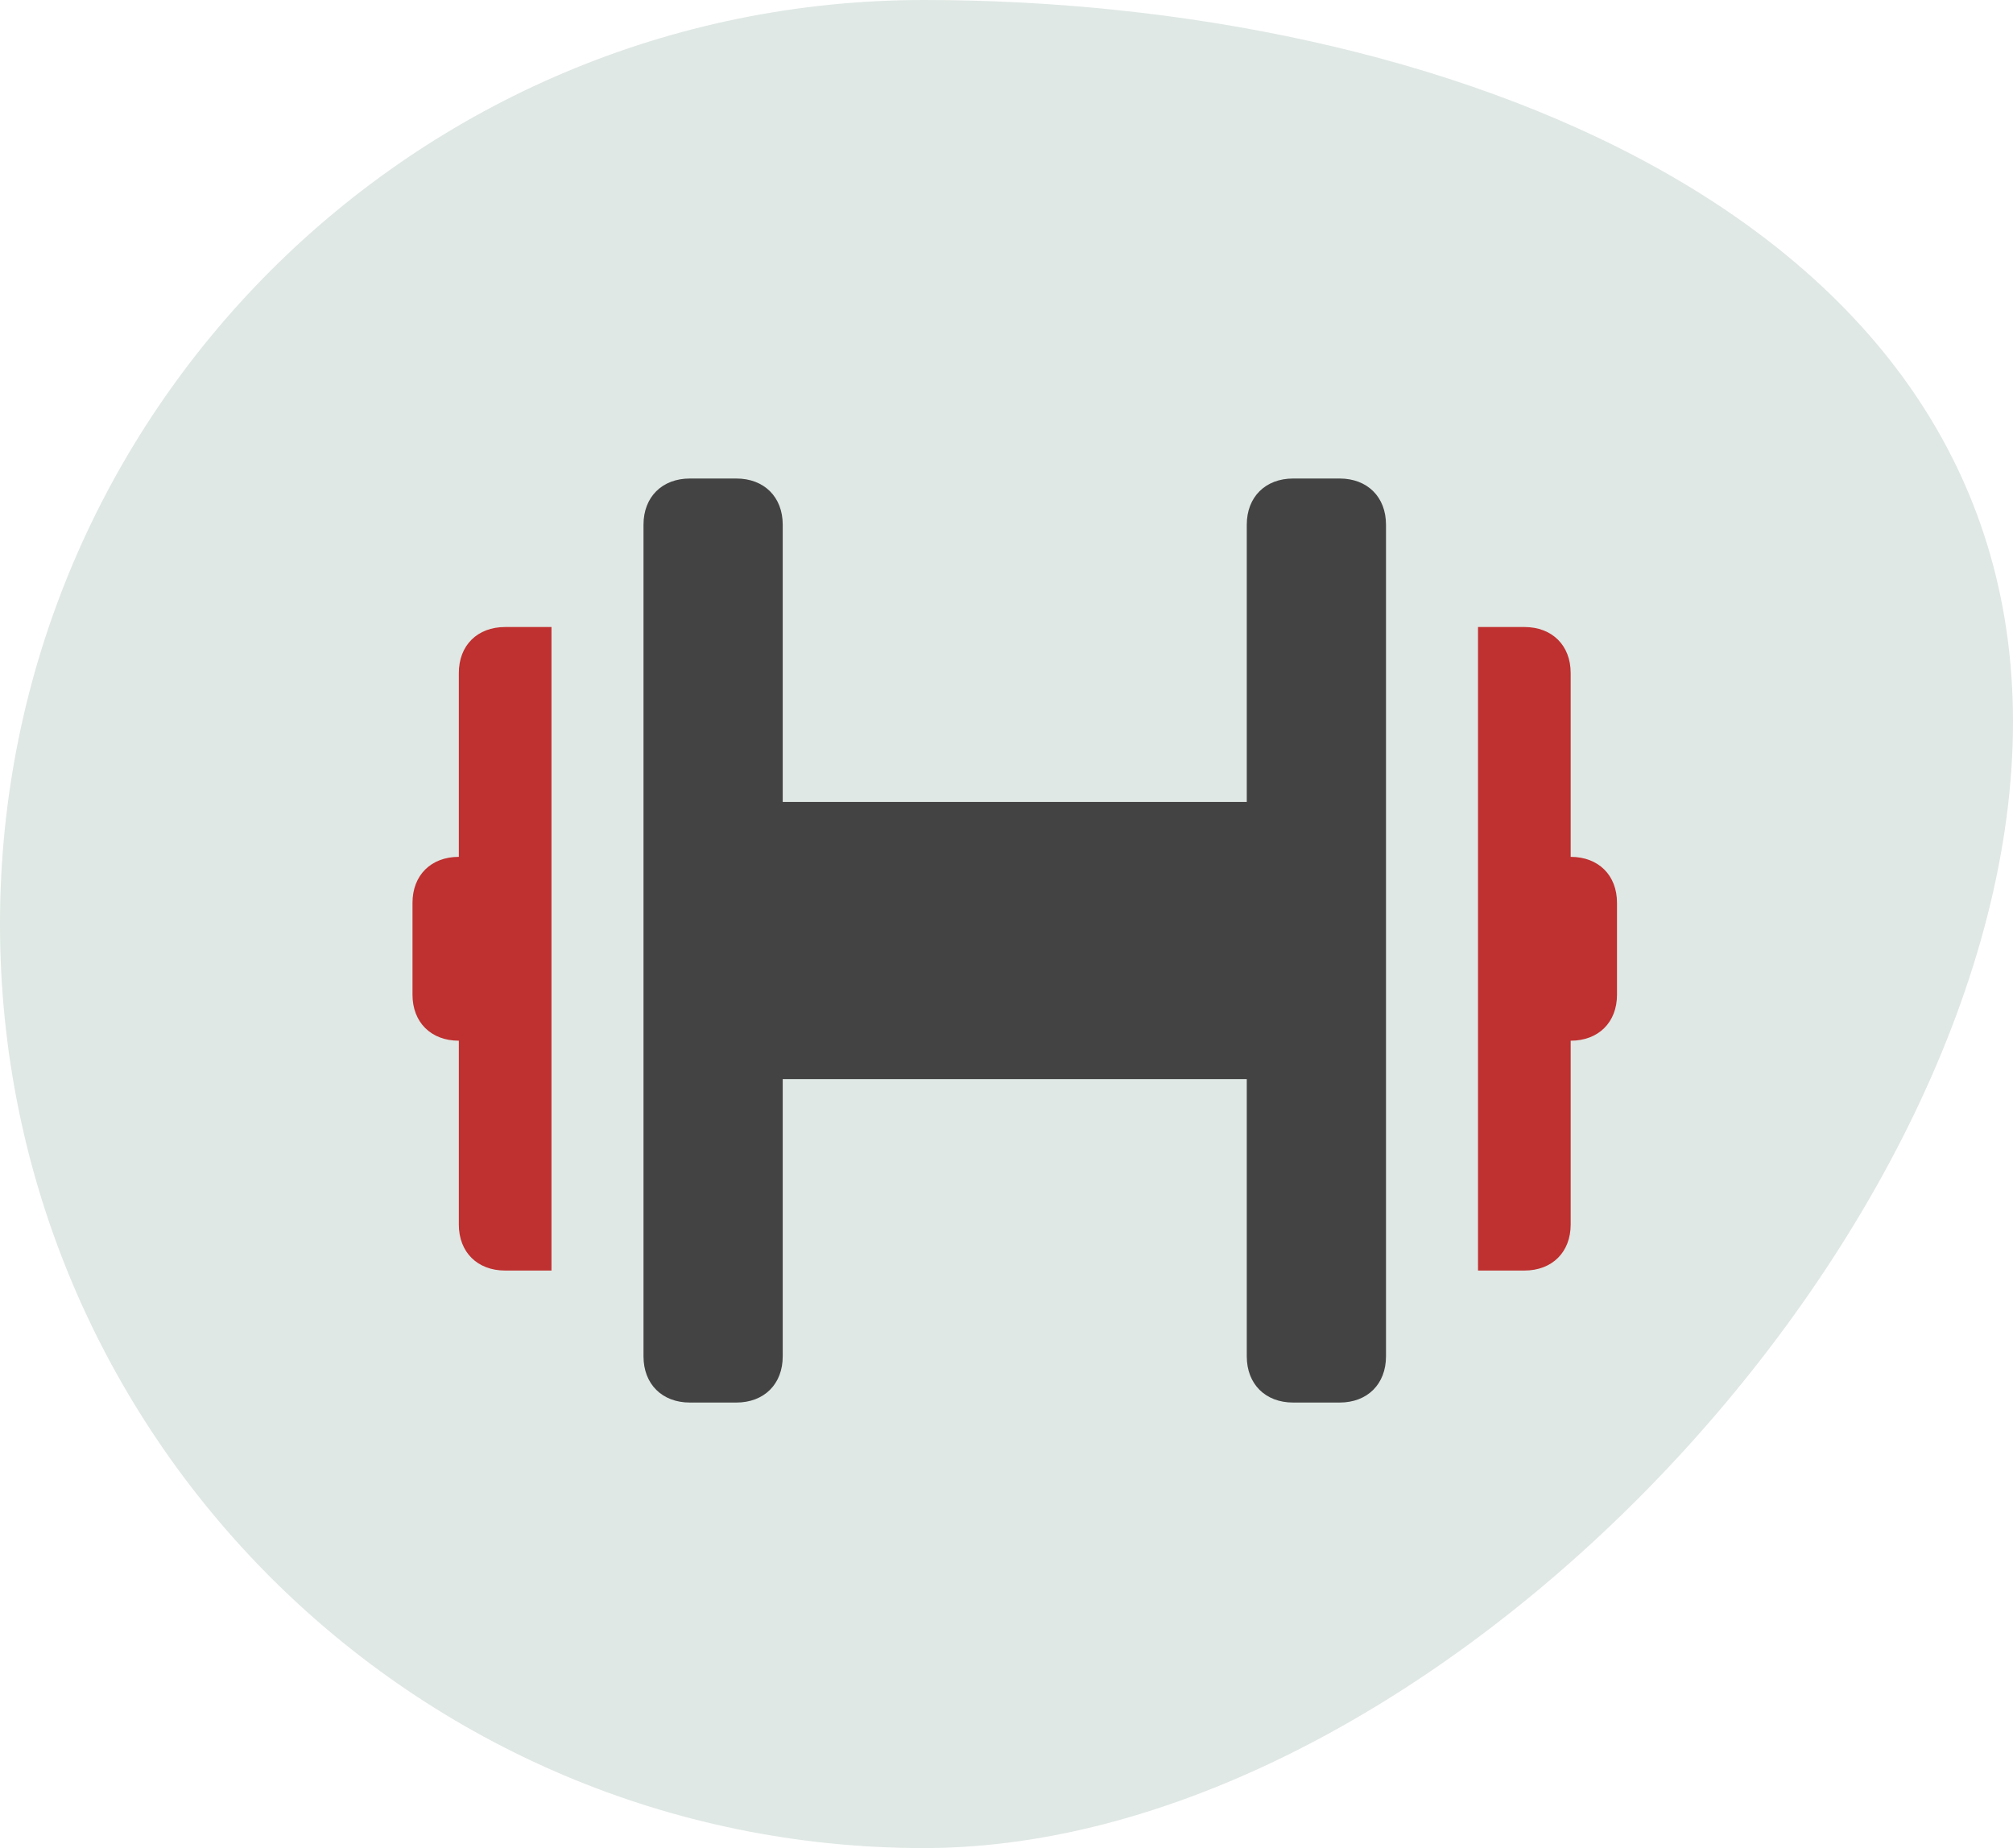 <?xml version="1.0" encoding="UTF-8"?> <svg xmlns="http://www.w3.org/2000/svg" width="122" height="112" viewBox="0 0 122 112" fill="none"><path d="M122 43.75C122 74.678 86.928 112 56 112C25.072 112 0 86.928 0 56C0 25.072 25.072 0 56 0C86.928 0 122 12.822 122 43.75Z" fill="#DFE8E4"></path><path d="M27.808 40.786V51.929C26.123 51.929 25 53.043 25 54.714V60.286C25 61.957 26.123 63.071 27.808 63.071V74.214C27.808 75.886 28.931 77 30.615 77H33.423V38H30.615C28.931 38 27.808 39.114 27.808 40.786ZM95.192 51.929V40.786C95.192 39.114 94.069 38 92.385 38H89.577V77H92.385C94.069 77 95.192 75.886 95.192 74.214V63.071C96.877 63.071 98 61.957 98 60.286V54.714C98 53.043 96.877 51.929 95.192 51.929Z" fill="#BF3030"></path><path d="M84 82.2V31.8C84 30.12 82.875 29 81.188 29H78.375C76.688 29 75.562 30.12 75.562 31.8V48.6H47.438V31.8C47.438 30.12 46.312 29 44.625 29H41.812C40.125 29 39 30.12 39 31.8V82.2C39 83.88 40.125 85 41.812 85H44.625C46.312 85 47.438 83.88 47.438 82.2V65.4H75.562V82.2C75.562 83.88 76.688 85 78.375 85H81.188C82.875 85 84 83.88 84 82.2Z" fill="#444343"></path></svg> 